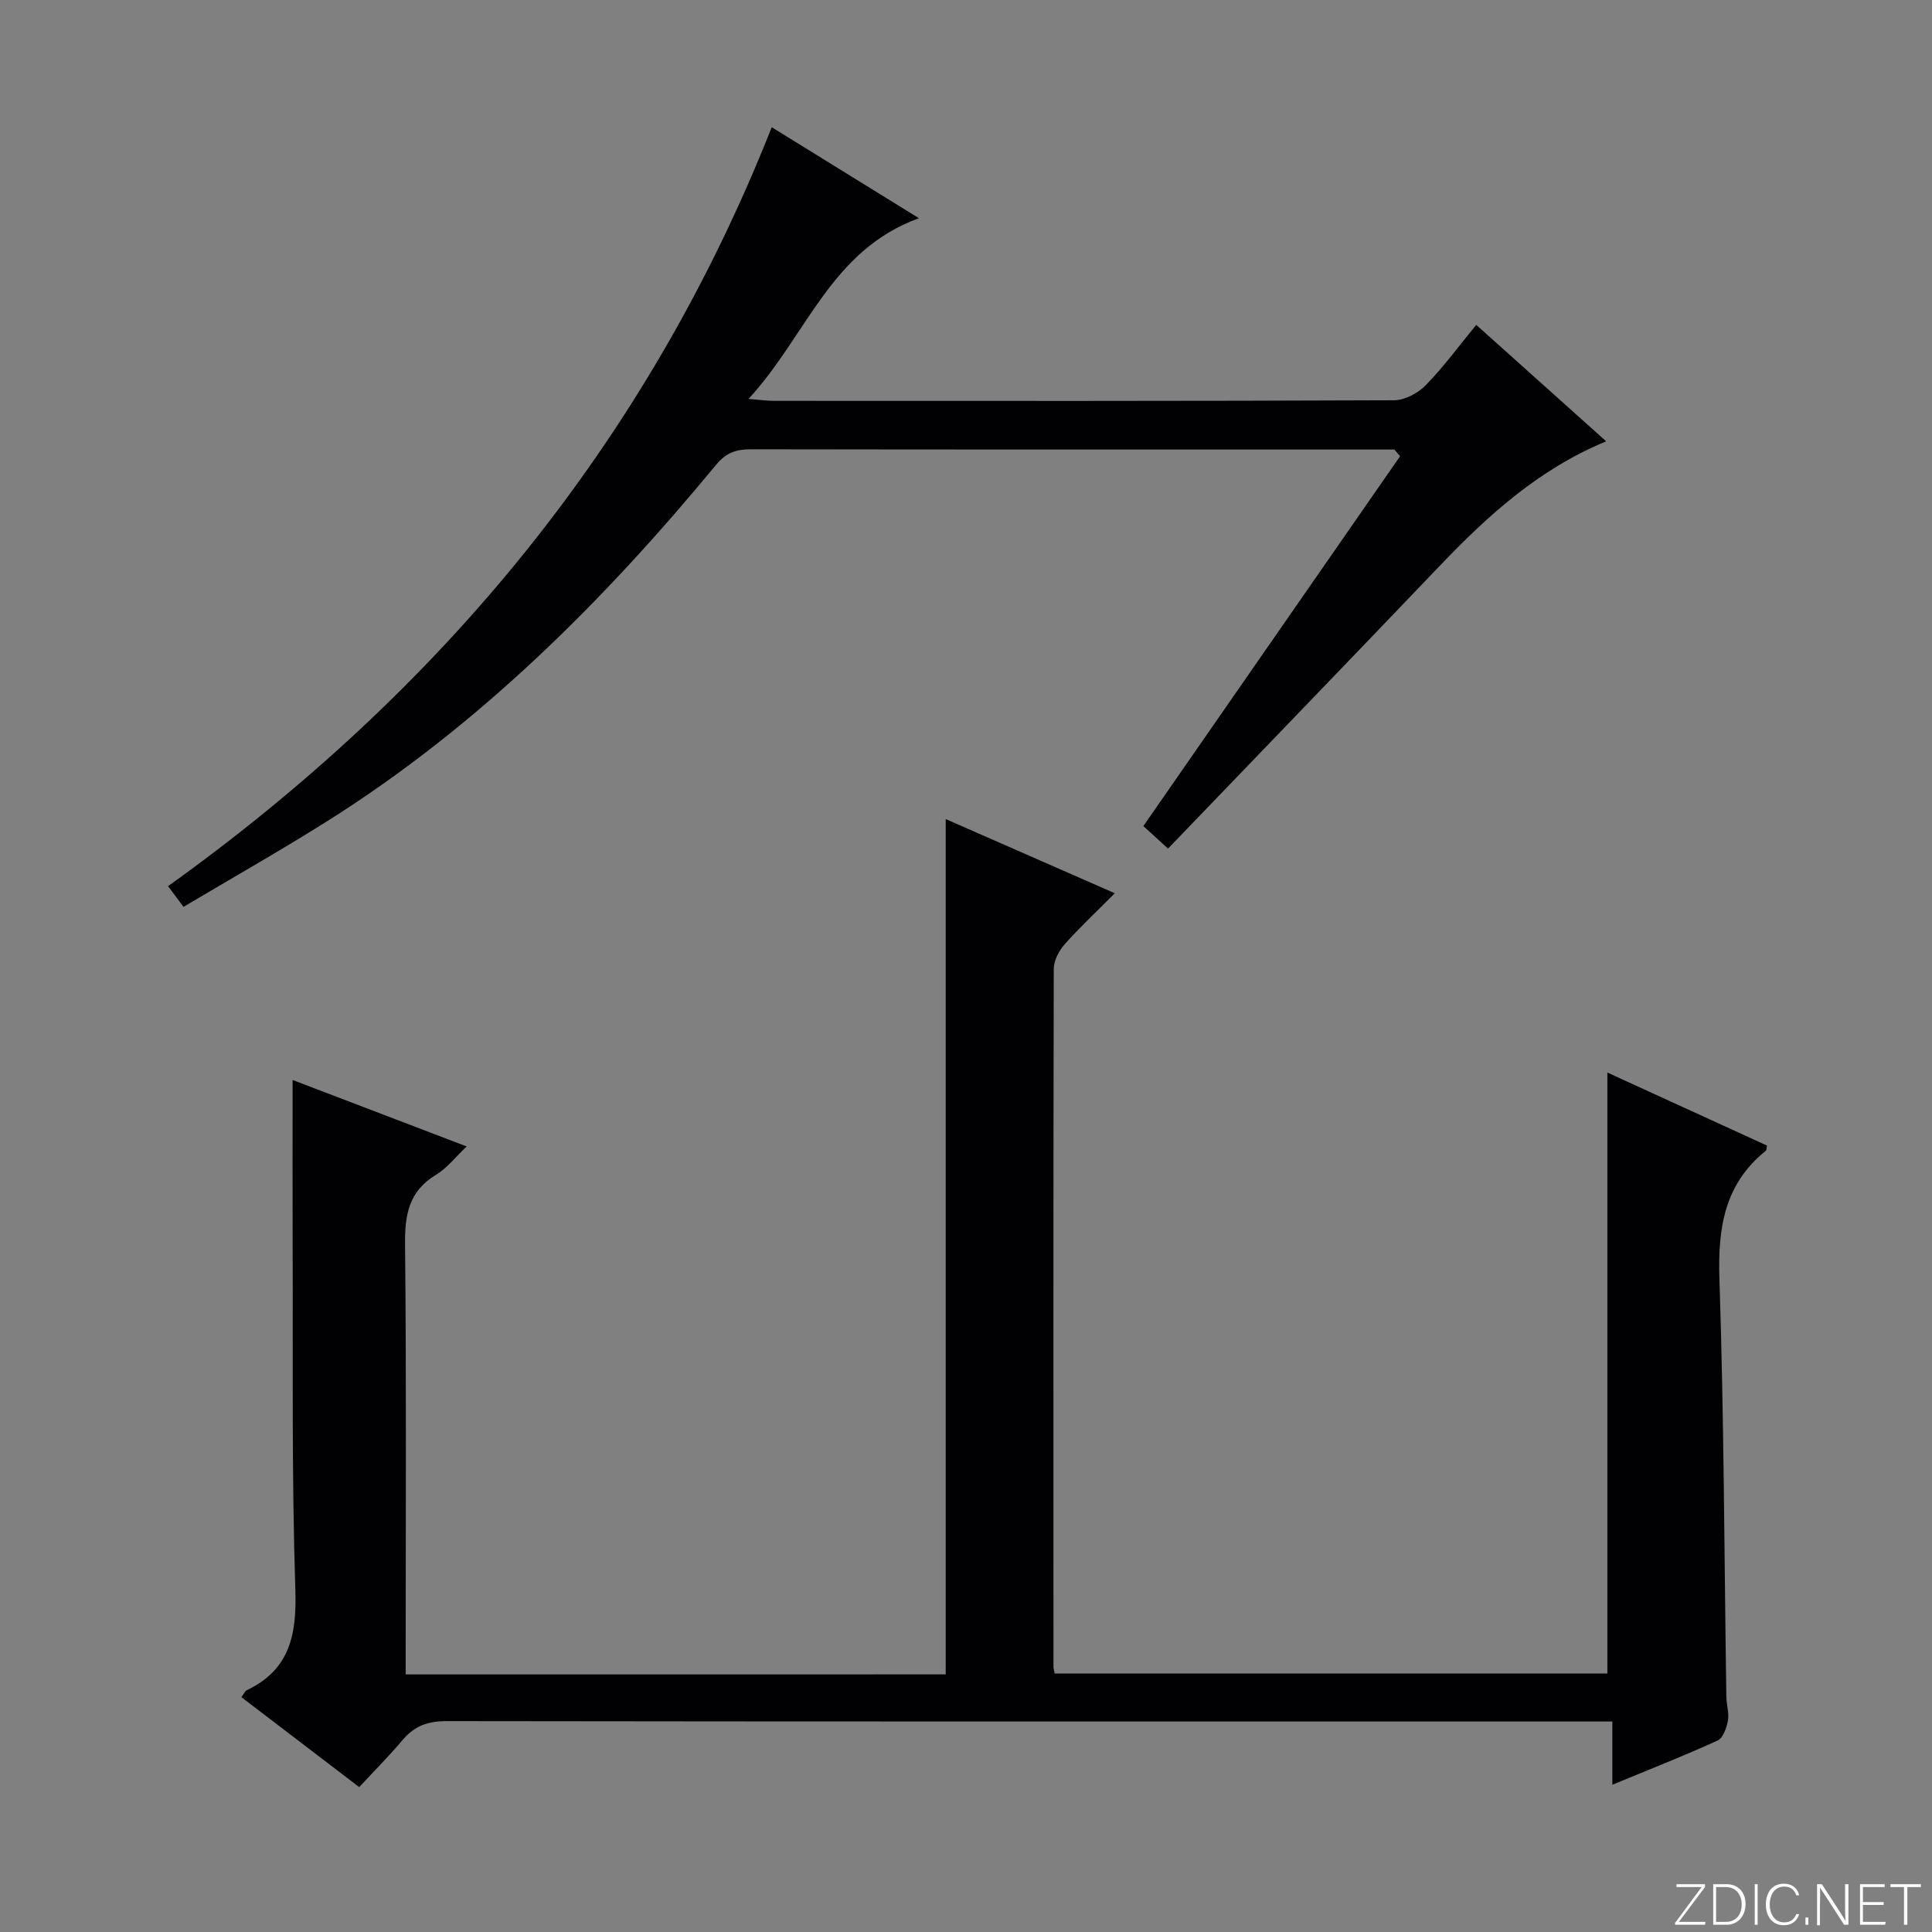 <svg enable-background="new 0 0 400 400" viewBox="0 0 400 400" xmlns="http://www.w3.org/2000/svg"><rect x="0" y="0" width="400" height="400" fill="#808080" stroke="none"/><g fill="#fbfcfa"><path d="m346.9 398 5.4-7.3h-5.2v-.6h5.9v.6l-5.4 7.2h5.5l-.1.6h-6.2v-.5z"/><path d="m354.7 390.1h2.8c2.3 0 3.9 1.6 3.9 4.1s-1.6 4.3-3.9 4.3h-2.8zm.6 7.8h2c2.2 0 3.3-1.6 3.3-3.6 0-1.8-1-3.6-3.3-3.6h-2z"/><path d="m363.9 390.1v8.4h-.6v-8.4z"/><path d="m372.5 396.3c-.4 1.3-1.4 2.3-3.2 2.3-2.4 0-3.7-1.9-3.7-4.3 0-2.3 1.2-4.3 3.7-4.3 1.8 0 2.9 1 3.2 2.4h-.6c-.4-1.1-1.1-1.8-2.5-1.8-2.1 0-3 1.9-3 3.7s.9 3.7 3 3.7c1.4 0 2.1-.7 2.5-1.7z"/><path d="m373.8 398.5v-1.5h.6v1.5z"/><path d="m376.2 398.5v-8.4h1c1.3 2 4.4 6.7 4.9 7.6-.1-1.2-.1-2.4-.1-3.8v-3.8h.7v8.4h-.9c-1.2-1.9-4.4-6.8-5-7.7.1 1.1 0 2.3 0 3.9v3.9h-.6z"/><path d="m390 394.4h-4.3v3.5h4.7l-.1.6h-5.2v-8.4h5.1v.6h-4.5v3.1h4.3v.7z"/><path d="m394.2 390.7h-2.8v-.6h6.3v.6h-2.8v7.8h-.7z"/></g><path d="m195.8 346.66c0-59.12 0-117.84 0-177.08 11.21 4.92 22.66 9.94 35.01 15.36-3.79 3.81-7.25 7.03-10.37 10.55-1.19 1.35-2.27 3.39-2.27 5.11-.11 48.16-.07 96.31-.06 144.47 0 .33.11.66.24 1.42h114.44c0-41.31 0-82.69 0-124.43 10.82 4.95 21.95 10.04 33.05 15.12-.11.5-.08.93-.27 1.09-8.61 6.94-9.93 16.07-9.58 26.62.95 28.78 1 57.59 1.43 86.39.02 1.65.61 3.36.33 4.93-.27 1.5-1 3.62-2.13 4.14-6.91 3.16-13.99 5.93-21.8 9.16 0-4.52 0-8.39 0-13.09-2.55 0-4.47 0-6.39 0-78.32 0-156.63.03-234.95-.08-3.83-.01-6.66.97-9.1 3.88-2.77 3.29-5.82 6.34-9.01 9.78-8.54-6.52-16.41-12.53-24.39-18.62.54-.72.74-1.26 1.11-1.44 8.94-4.26 10.36-11.49 10.06-20.8-.77-23.64-.47-47.31-.56-70.97-.04-11.29-.01-22.58-.01-34.57 11.72 4.48 23.57 9 36.04 13.76-2.32 2.19-4.06 4.49-6.35 5.87-5.6 3.38-6.47 8.22-6.41 14.33.29 27.82.13 55.65.13 83.48v5.63c37.59-.01 74.68-.01 111.81-.01z" fill="#010103"/><path d="m159.78 26.34c10.29 6.36 19.85 12.26 30.48 18.84-18.35 6.63-23.26 24.4-35.29 37.41 2.49.2 3.86.4 5.23.4 42.82.02 85.63.06 128.44-.12 2.22-.01 4.95-1.48 6.56-3.13 3.68-3.77 6.82-8.07 10.44-12.48 9.1 8.16 17.86 16 26.9 24.11-13.93 5.77-24.43 15.29-34.35 25.67-18.64 19.51-37.39 38.92-56.36 58.65-2.9-2.65-4.2-3.82-5.11-4.66 17.82-25.68 35.48-51.13 53.15-76.57-.39-.46-.78-.93-1.17-1.39-1.59 0-3.17 0-4.76 0-42.82 0-85.63.02-128.45-.05-3.04-.01-5.14.68-7.21 3.19-23.43 28.37-49.29 54.15-80.64 73.87-9.68 6.09-19.65 11.73-29.65 17.68-1.26-1.7-2.12-2.86-3.19-4.29 56.51-40.5 99.19-91.89 124.98-157.13z" fill="#010103"/></svg>
